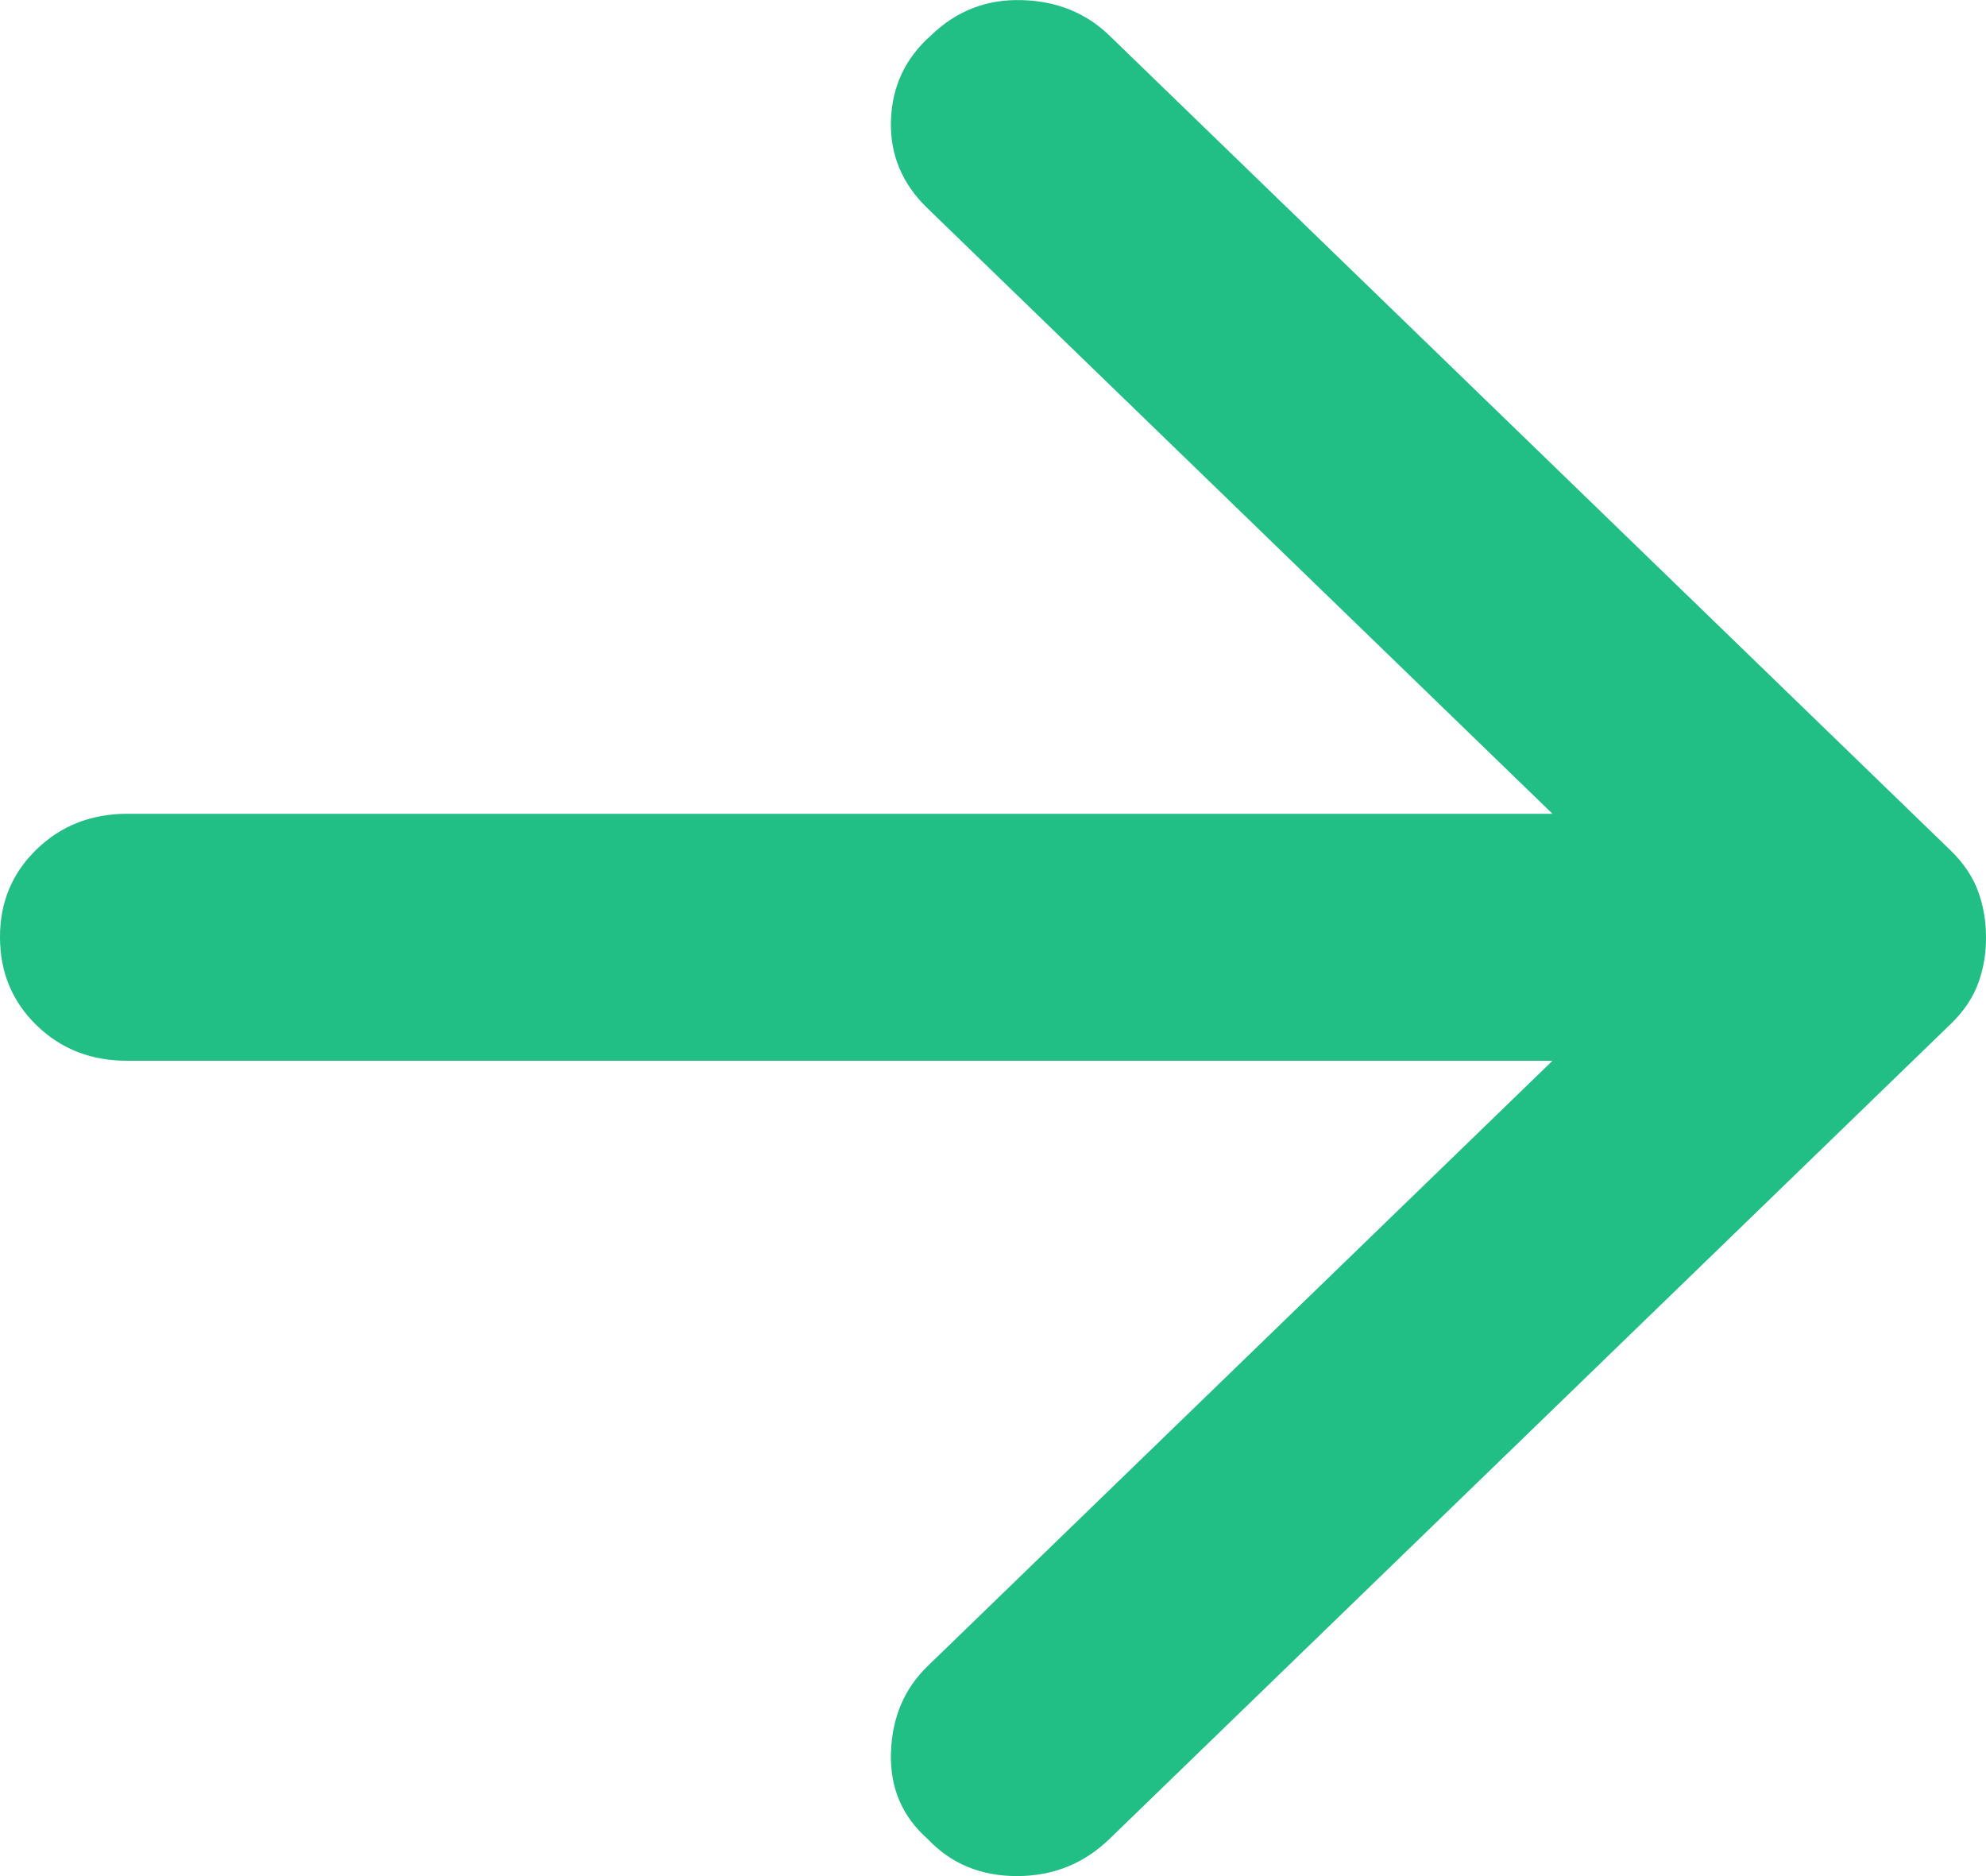 <svg width="18" height="17" viewBox="0 0 18 17" fill="none" xmlns="http://www.w3.org/2000/svg">
<path d="M10.055 16.664L17.682 9.277C17.798 9.165 17.88 9.043 17.928 8.913C17.977 8.782 18.001 8.642 18 8.493C18 8.344 17.976 8.204 17.927 8.073C17.879 7.943 17.797 7.821 17.682 7.709L10.055 0.322C9.843 0.117 9.578 0.009 9.259 0.001C8.941 -0.008 8.667 0.099 8.437 0.322C8.205 0.527 8.085 0.784 8.075 1.092C8.065 1.4 8.176 1.666 8.408 1.889L14.071 7.374H1.156C0.828 7.374 0.554 7.481 0.332 7.696C0.11 7.911 -0.001 8.177 3.8147e-06 8.493C3.8147e-06 8.81 0.111 9.076 0.332 9.291C0.553 9.506 0.827 9.613 1.156 9.612H14.071L8.408 15.097C8.196 15.302 8.085 15.563 8.075 15.881C8.065 16.198 8.176 16.459 8.408 16.664C8.62 16.888 8.889 17 9.217 17C9.544 17 9.823 16.888 10.055 16.664Z" fill="#21BF86"/>
</svg>

